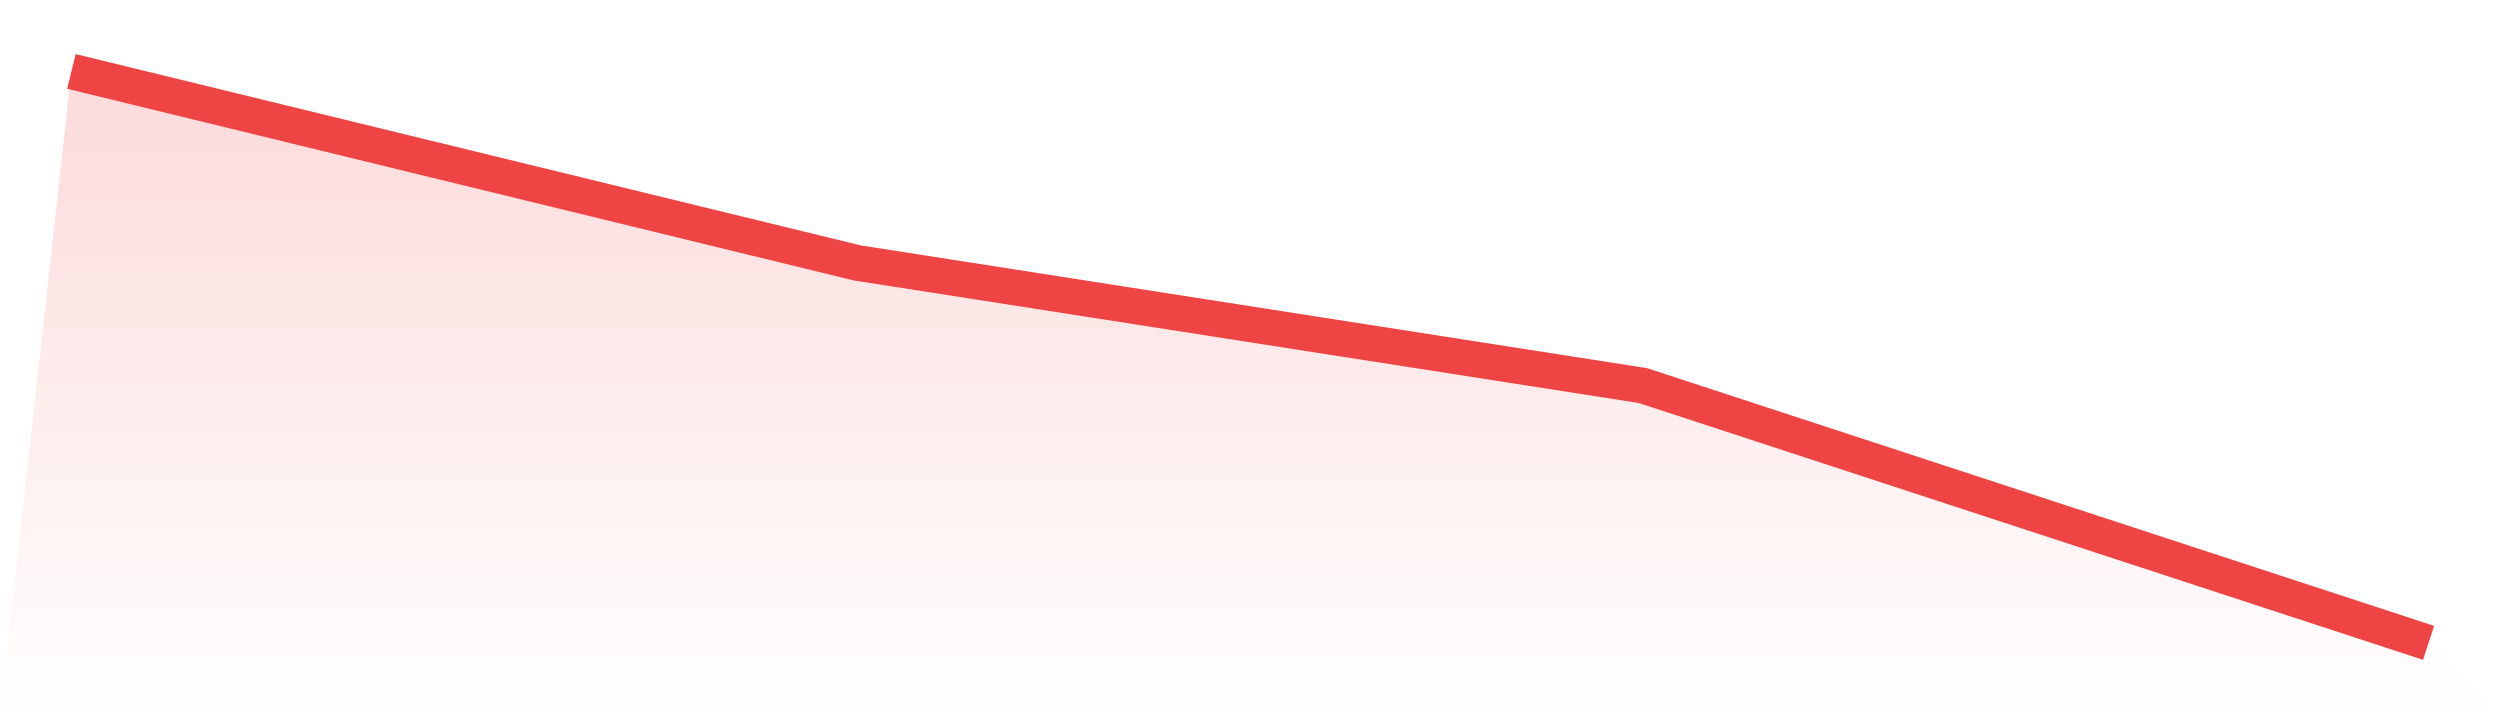 <svg viewBox="0 0 140 40" xmlns="http://www.w3.org/2000/svg">
<defs>
<linearGradient id="gradient" x1="0" x2="0" y1="0" y2="1">
<stop offset="0%" stop-color="#ef4444" stop-opacity="0.2"/>
<stop offset="100%" stop-color="#ef4444" stop-opacity="0"/>
</linearGradient>
</defs>
<path d="M4,4 L4,4 L48,14.723 L92,21.592 L136,36 L140,40 L0,40 z" fill="url(#gradient)"/>
<path d="M4,4 L4,4 L48,14.723 L92,21.592 L136,36" fill="none" stroke="#ef4444" stroke-width="2"/>
</svg>